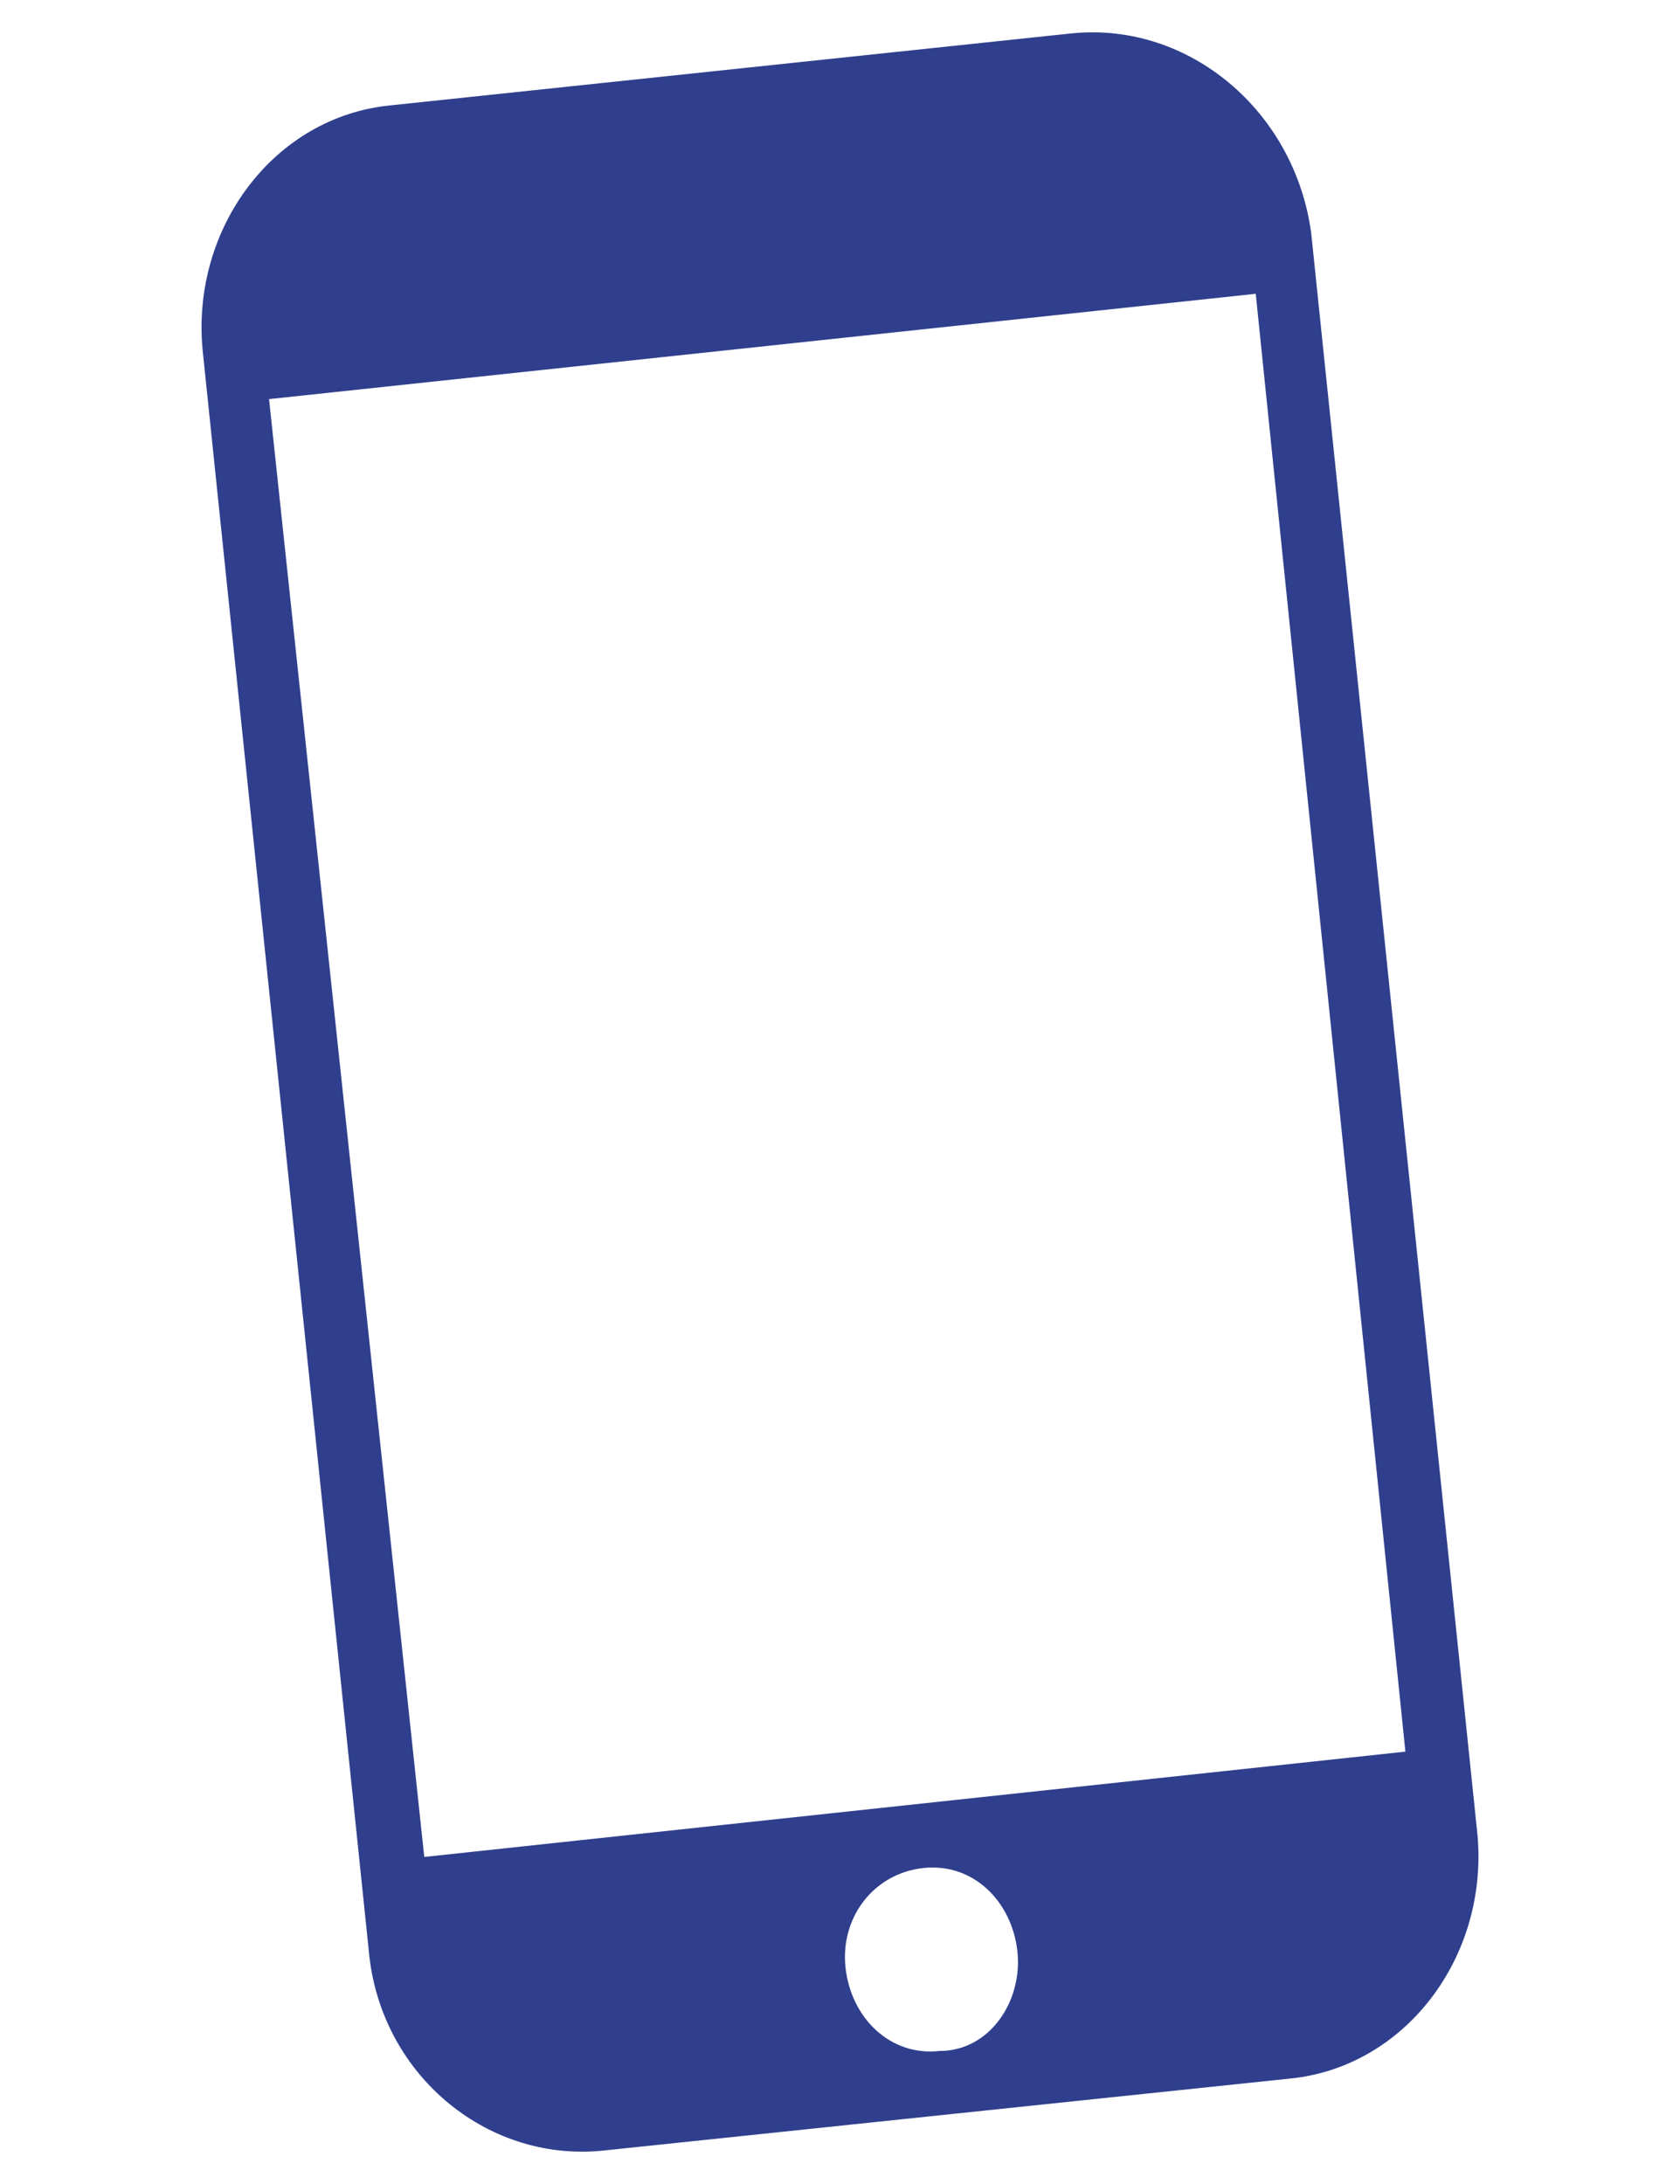 <?xml version="1.0" encoding="UTF-8"?> <svg xmlns="http://www.w3.org/2000/svg" viewBox="0 0 29.8 39.4" width="100" height="130"><style>.st0{fill:#2f3f8d;}</style><g><path class="st0" d="M25.1,31.6L7.4,33.5L4.6,7.2l17.8-1.9L25.1,31.6z M16.7,37c-0.9,0.1-1.6-0.6-1.7-1.5c0,0,0,0,0,0 c-0.1-0.9,0.5-1.7,1.4-1.8c0.9-0.1,1.6,0.6,1.7,1.5C18.2,36.1,17.6,37,16.7,37 M19.1,0.6L6.8,1.9C4.7,2.1,3.2,4.1,3.4,6.3l3,28.9c0.2,2.2,2.1,3.8,4.2,3.6L23,37.5c2.1-0.2,3.6-2.2,3.4-4.4l-3-28.9 C23.1,2,21.2,0.4,19.1,0.6"></path></g></svg> 